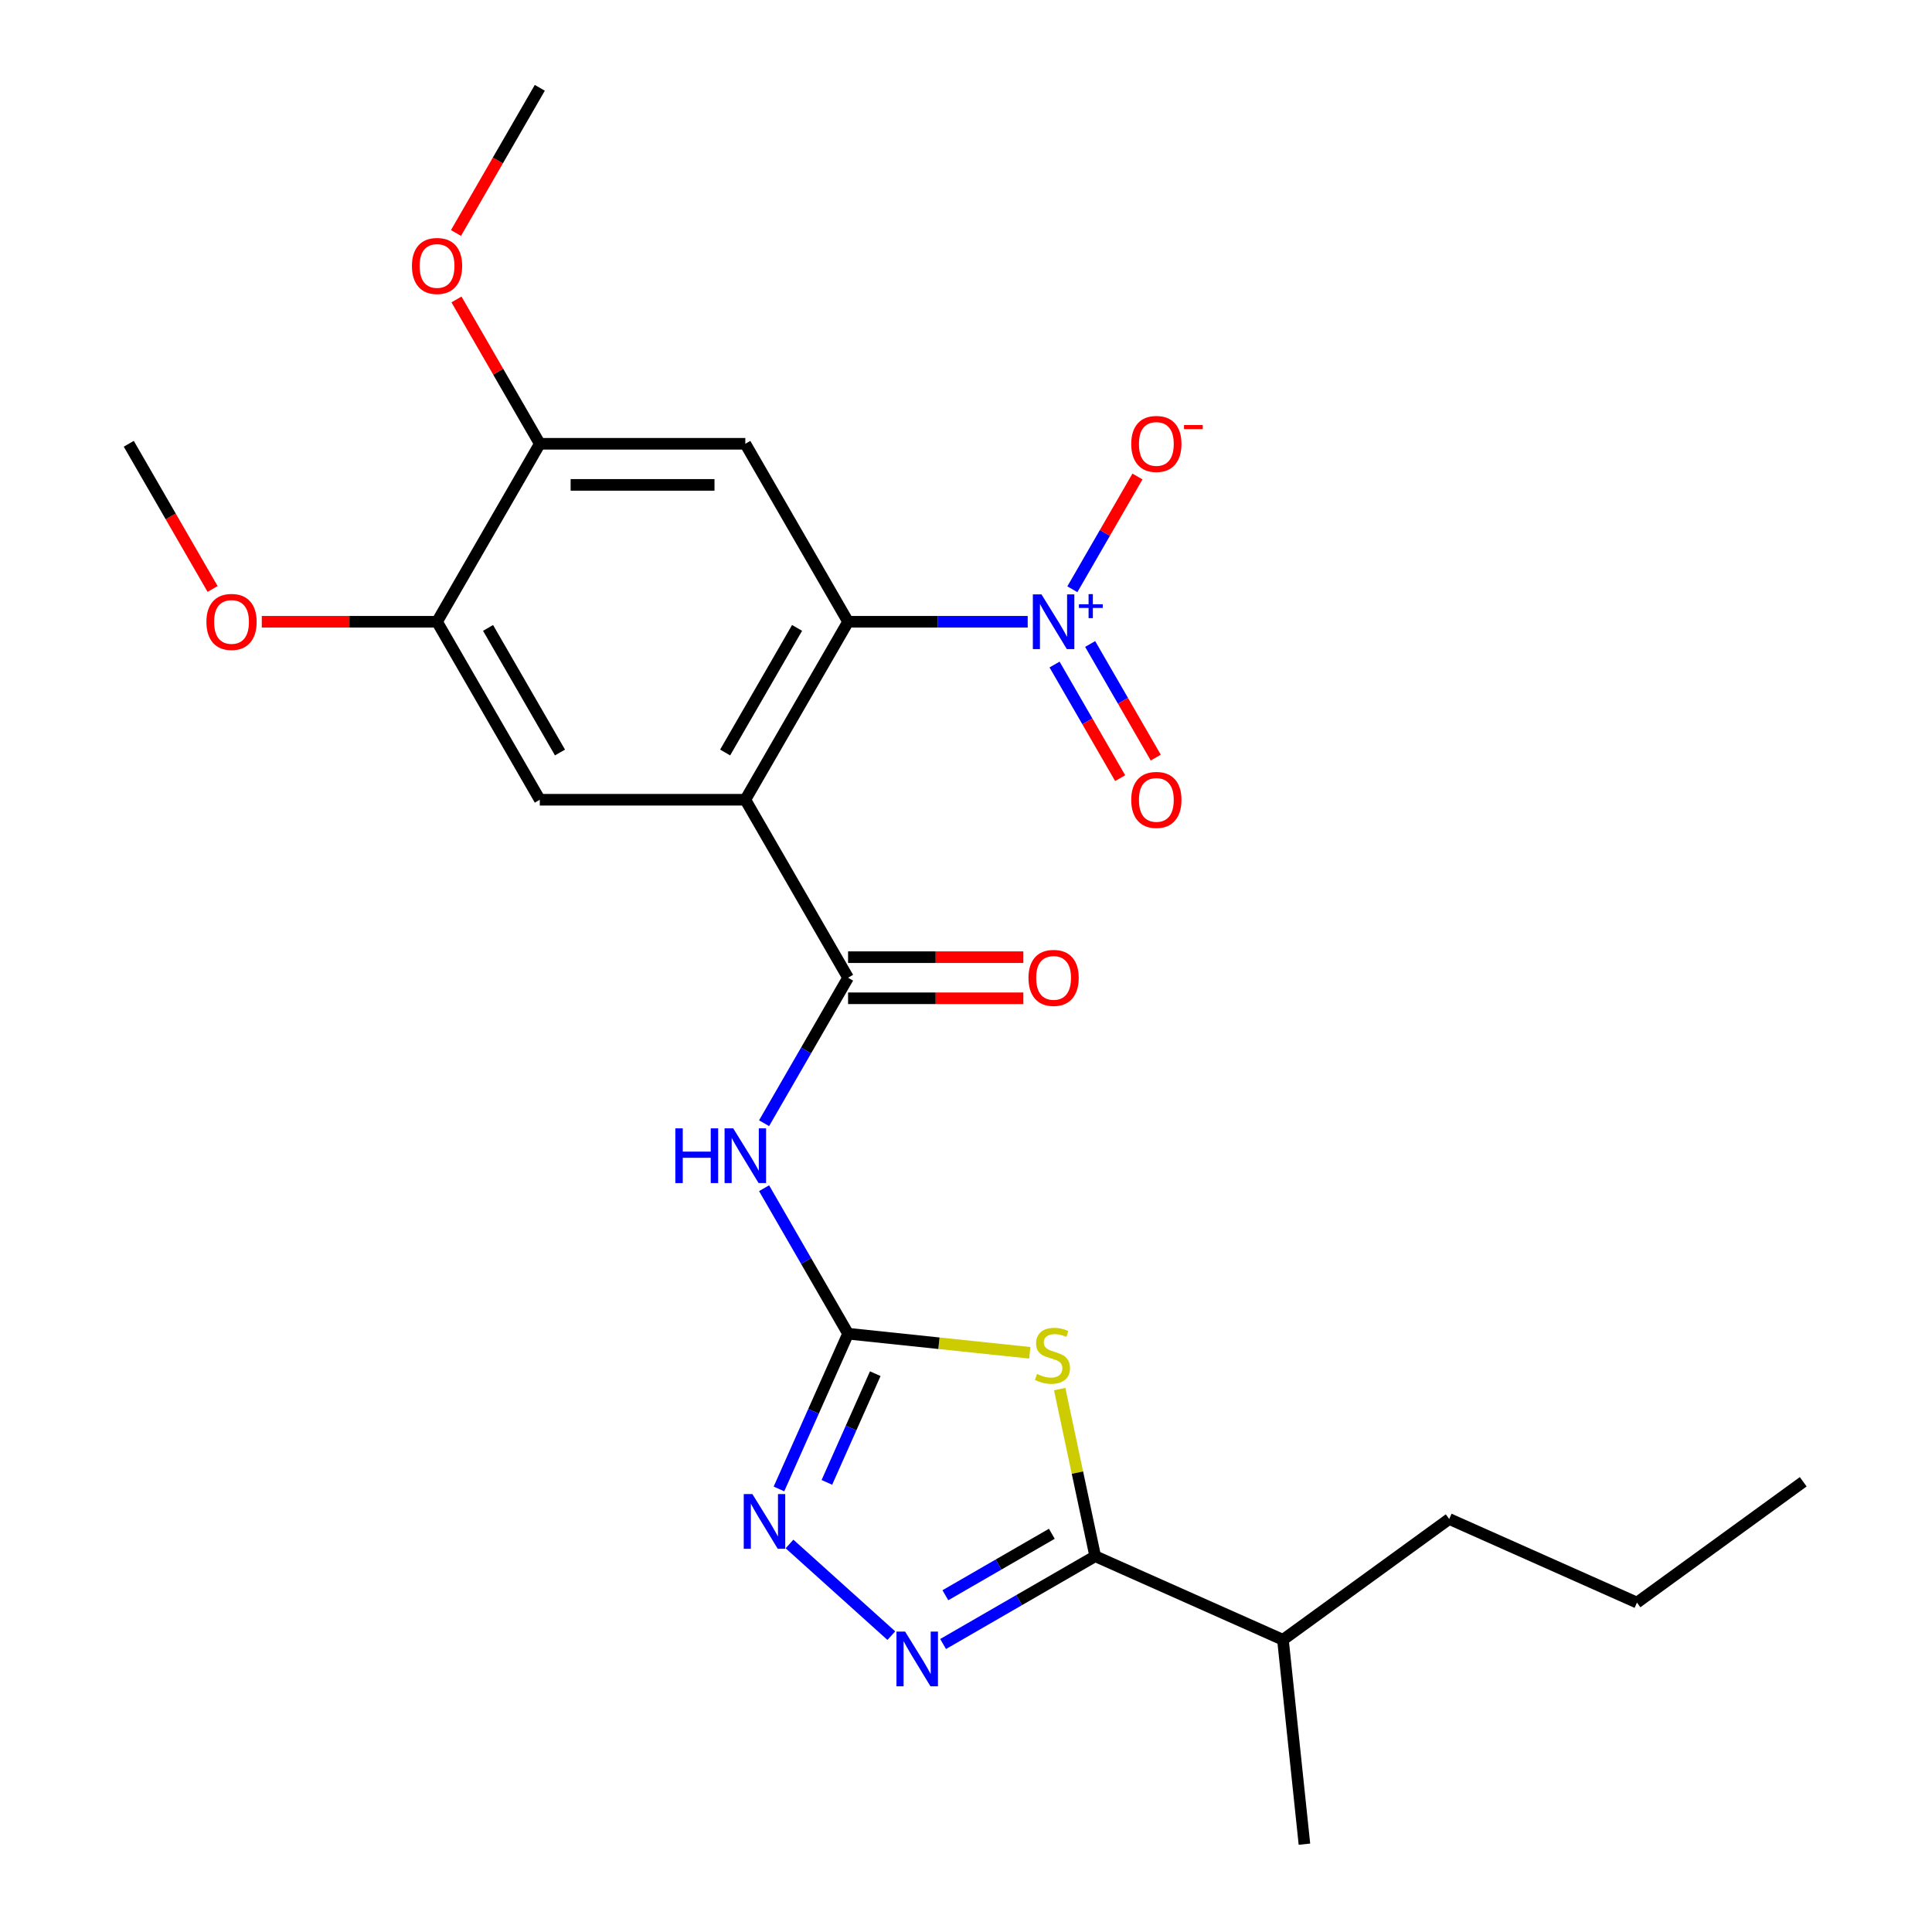 <?xml version='1.0' encoding='iso-8859-1'?>
<svg version='1.1' baseProfile='full'
              xmlns='http://www.w3.org/2000/svg'
                      xmlns:rdkit='http://www.rdkit.org/xml'
                      xmlns:xlink='http://www.w3.org/1999/xlink'
                  xml:space='preserve'
width='1000px' height='1000px' viewBox='0 0 1000 1000'>
<!-- END OF HEADER -->
<rect style='opacity:1.0;fill:#FFFFFF;stroke:none' width='1000' height='1000' x='0' y='0'> </rect>
<path class='bond-2' d='M 385.777,413.948 L 438.964,321.824' style='fill:none;fill-rule:evenodd;stroke:#000000;stroke-width:6px;stroke-linecap:butt;stroke-linejoin:miter;stroke-opacity:1' />
<path class='bond-2' d='M 375.33,389.492 L 412.562,325.005' style='fill:none;fill-rule:evenodd;stroke:#000000;stroke-width:6px;stroke-linecap:butt;stroke-linejoin:miter;stroke-opacity:1' />
<path class='bond-4' d='M 385.777,413.948 L 438.964,506.071' style='fill:none;fill-rule:evenodd;stroke:#000000;stroke-width:6px;stroke-linecap:butt;stroke-linejoin:miter;stroke-opacity:1' />
<path class='bond-10' d='M 385.777,413.948 L 279.402,413.948' style='fill:none;fill-rule:evenodd;stroke:#000000;stroke-width:6px;stroke-linecap:butt;stroke-linejoin:miter;stroke-opacity:1' />
<path class='bond-0' d='M 533.017,700.203 L 485.991,695.26' style='fill:none;fill-rule:evenodd;stroke:#CCCC00;stroke-width:6px;stroke-linecap:butt;stroke-linejoin:miter;stroke-opacity:1' />
<path class='bond-0' d='M 485.991,695.26 L 438.964,690.317' style='fill:none;fill-rule:evenodd;stroke:#000000;stroke-width:6px;stroke-linecap:butt;stroke-linejoin:miter;stroke-opacity:1' />
<path class='bond-6' d='M 548.485,718.976 L 557.679,762.231' style='fill:none;fill-rule:evenodd;stroke:#CCCC00;stroke-width:6px;stroke-linecap:butt;stroke-linejoin:miter;stroke-opacity:1' />
<path class='bond-6' d='M 557.679,762.231 L 566.873,805.487' style='fill:none;fill-rule:evenodd;stroke:#000000;stroke-width:6px;stroke-linecap:butt;stroke-linejoin:miter;stroke-opacity:1' />
<path class='bond-1' d='M 438.964,690.317 L 417.226,652.665' style='fill:none;fill-rule:evenodd;stroke:#000000;stroke-width:6px;stroke-linecap:butt;stroke-linejoin:miter;stroke-opacity:1' />
<path class='bond-1' d='M 417.226,652.665 L 395.488,615.014' style='fill:none;fill-rule:evenodd;stroke:#0000FF;stroke-width:6px;stroke-linecap:butt;stroke-linejoin:miter;stroke-opacity:1' />
<path class='bond-8' d='M 438.964,690.317 L 421.075,730.497' style='fill:none;fill-rule:evenodd;stroke:#000000;stroke-width:6px;stroke-linecap:butt;stroke-linejoin:miter;stroke-opacity:1' />
<path class='bond-8' d='M 421.075,730.497 L 403.186,770.676' style='fill:none;fill-rule:evenodd;stroke:#0000FF;stroke-width:6px;stroke-linecap:butt;stroke-linejoin:miter;stroke-opacity:1' />
<path class='bond-8' d='M 453.033,711.025 L 440.511,739.15' style='fill:none;fill-rule:evenodd;stroke:#000000;stroke-width:6px;stroke-linecap:butt;stroke-linejoin:miter;stroke-opacity:1' />
<path class='bond-8' d='M 440.511,739.15 L 427.989,767.276' style='fill:none;fill-rule:evenodd;stroke:#0000FF;stroke-width:6px;stroke-linecap:butt;stroke-linejoin:miter;stroke-opacity:1' />
<path class='bond-3' d='M 438.964,321.824 L 485.452,321.824' style='fill:none;fill-rule:evenodd;stroke:#000000;stroke-width:6px;stroke-linecap:butt;stroke-linejoin:miter;stroke-opacity:1' />
<path class='bond-3' d='M 485.452,321.824 L 531.94,321.824' style='fill:none;fill-rule:evenodd;stroke:#0000FF;stroke-width:6px;stroke-linecap:butt;stroke-linejoin:miter;stroke-opacity:1' />
<path class='bond-9' d='M 438.964,321.824 L 385.777,229.701' style='fill:none;fill-rule:evenodd;stroke:#000000;stroke-width:6px;stroke-linecap:butt;stroke-linejoin:miter;stroke-opacity:1' />
<path class='bond-13' d='M 555.05,305.005 L 571.9,275.82' style='fill:none;fill-rule:evenodd;stroke:#0000FF;stroke-width:6px;stroke-linecap:butt;stroke-linejoin:miter;stroke-opacity:1' />
<path class='bond-13' d='M 571.9,275.82 L 588.75,246.635' style='fill:none;fill-rule:evenodd;stroke:#FF0000;stroke-width:6px;stroke-linecap:butt;stroke-linejoin:miter;stroke-opacity:1' />
<path class='bond-14' d='M 545.837,343.962 L 562.814,373.367' style='fill:none;fill-rule:evenodd;stroke:#0000FF;stroke-width:6px;stroke-linecap:butt;stroke-linejoin:miter;stroke-opacity:1' />
<path class='bond-14' d='M 562.814,373.367 L 579.791,402.773' style='fill:none;fill-rule:evenodd;stroke:#FF0000;stroke-width:6px;stroke-linecap:butt;stroke-linejoin:miter;stroke-opacity:1' />
<path class='bond-14' d='M 564.262,333.325 L 581.239,362.73' style='fill:none;fill-rule:evenodd;stroke:#0000FF;stroke-width:6px;stroke-linecap:butt;stroke-linejoin:miter;stroke-opacity:1' />
<path class='bond-14' d='M 581.239,362.73 L 598.216,392.135' style='fill:none;fill-rule:evenodd;stroke:#FF0000;stroke-width:6px;stroke-linecap:butt;stroke-linejoin:miter;stroke-opacity:1' />
<path class='bond-7' d='M 438.964,506.071 L 417.226,543.723' style='fill:none;fill-rule:evenodd;stroke:#000000;stroke-width:6px;stroke-linecap:butt;stroke-linejoin:miter;stroke-opacity:1' />
<path class='bond-7' d='M 417.226,543.723 L 395.488,581.375' style='fill:none;fill-rule:evenodd;stroke:#0000FF;stroke-width:6px;stroke-linecap:butt;stroke-linejoin:miter;stroke-opacity:1' />
<path class='bond-15' d='M 438.964,516.708 L 484.322,516.708' style='fill:none;fill-rule:evenodd;stroke:#000000;stroke-width:6px;stroke-linecap:butt;stroke-linejoin:miter;stroke-opacity:1' />
<path class='bond-15' d='M 484.322,516.708 L 529.68,516.708' style='fill:none;fill-rule:evenodd;stroke:#FF0000;stroke-width:6px;stroke-linecap:butt;stroke-linejoin:miter;stroke-opacity:1' />
<path class='bond-15' d='M 438.964,495.433 L 484.322,495.433' style='fill:none;fill-rule:evenodd;stroke:#000000;stroke-width:6px;stroke-linecap:butt;stroke-linejoin:miter;stroke-opacity:1' />
<path class='bond-15' d='M 484.322,495.433 L 529.68,495.433' style='fill:none;fill-rule:evenodd;stroke:#FF0000;stroke-width:6px;stroke-linecap:butt;stroke-linejoin:miter;stroke-opacity:1' />
<path class='bond-5' d='M 461.35,846.609 L 408.646,799.155' style='fill:none;fill-rule:evenodd;stroke:#0000FF;stroke-width:6px;stroke-linecap:butt;stroke-linejoin:miter;stroke-opacity:1' />
<path class='bond-26' d='M 488.149,850.938 L 527.511,828.213' style='fill:none;fill-rule:evenodd;stroke:#0000FF;stroke-width:6px;stroke-linecap:butt;stroke-linejoin:miter;stroke-opacity:1' />
<path class='bond-26' d='M 527.511,828.213 L 566.873,805.487' style='fill:none;fill-rule:evenodd;stroke:#000000;stroke-width:6px;stroke-linecap:butt;stroke-linejoin:miter;stroke-opacity:1' />
<path class='bond-26' d='M 489.32,825.696 L 516.874,809.788' style='fill:none;fill-rule:evenodd;stroke:#0000FF;stroke-width:6px;stroke-linecap:butt;stroke-linejoin:miter;stroke-opacity:1' />
<path class='bond-26' d='M 516.874,809.788 L 544.427,793.88' style='fill:none;fill-rule:evenodd;stroke:#000000;stroke-width:6px;stroke-linecap:butt;stroke-linejoin:miter;stroke-opacity:1' />
<path class='bond-16' d='M 566.873,805.487 L 664.051,848.753' style='fill:none;fill-rule:evenodd;stroke:#000000;stroke-width:6px;stroke-linecap:butt;stroke-linejoin:miter;stroke-opacity:1' />
<path class='bond-25' d='M 385.777,229.701 L 279.402,229.701' style='fill:none;fill-rule:evenodd;stroke:#000000;stroke-width:6px;stroke-linecap:butt;stroke-linejoin:miter;stroke-opacity:1' />
<path class='bond-25' d='M 369.821,250.976 L 295.358,250.976' style='fill:none;fill-rule:evenodd;stroke:#000000;stroke-width:6px;stroke-linecap:butt;stroke-linejoin:miter;stroke-opacity:1' />
<path class='bond-12' d='M 279.402,413.948 L 226.215,321.824' style='fill:none;fill-rule:evenodd;stroke:#000000;stroke-width:6px;stroke-linecap:butt;stroke-linejoin:miter;stroke-opacity:1' />
<path class='bond-12' d='M 289.849,389.492 L 252.618,325.005' style='fill:none;fill-rule:evenodd;stroke:#000000;stroke-width:6px;stroke-linecap:butt;stroke-linejoin:miter;stroke-opacity:1' />
<path class='bond-11' d='M 279.402,229.701 L 226.215,321.824' style='fill:none;fill-rule:evenodd;stroke:#000000;stroke-width:6px;stroke-linecap:butt;stroke-linejoin:miter;stroke-opacity:1' />
<path class='bond-17' d='M 279.402,229.701 L 257.837,192.349' style='fill:none;fill-rule:evenodd;stroke:#000000;stroke-width:6px;stroke-linecap:butt;stroke-linejoin:miter;stroke-opacity:1' />
<path class='bond-17' d='M 257.837,192.349 L 236.272,154.997' style='fill:none;fill-rule:evenodd;stroke:#FF0000;stroke-width:6px;stroke-linecap:butt;stroke-linejoin:miter;stroke-opacity:1' />
<path class='bond-18' d='M 226.215,321.824 L 180.857,321.824' style='fill:none;fill-rule:evenodd;stroke:#000000;stroke-width:6px;stroke-linecap:butt;stroke-linejoin:miter;stroke-opacity:1' />
<path class='bond-18' d='M 180.857,321.824 L 135.499,321.824' style='fill:none;fill-rule:evenodd;stroke:#FF0000;stroke-width:6px;stroke-linecap:butt;stroke-linejoin:miter;stroke-opacity:1' />
<path class='bond-19' d='M 664.051,848.753 L 750.11,786.228' style='fill:none;fill-rule:evenodd;stroke:#000000;stroke-width:6px;stroke-linecap:butt;stroke-linejoin:miter;stroke-opacity:1' />
<path class='bond-20' d='M 664.051,848.753 L 675.17,954.545' style='fill:none;fill-rule:evenodd;stroke:#000000;stroke-width:6px;stroke-linecap:butt;stroke-linejoin:miter;stroke-opacity:1' />
<path class='bond-22' d='M 236.018,120.598 L 257.71,83.026' style='fill:none;fill-rule:evenodd;stroke:#FF0000;stroke-width:6px;stroke-linecap:butt;stroke-linejoin:miter;stroke-opacity:1' />
<path class='bond-22' d='M 257.71,83.026 L 279.402,45.455' style='fill:none;fill-rule:evenodd;stroke:#000000;stroke-width:6px;stroke-linecap:butt;stroke-linejoin:miter;stroke-opacity:1' />
<path class='bond-21' d='M 110.037,304.845 L 88.345,267.273' style='fill:none;fill-rule:evenodd;stroke:#FF0000;stroke-width:6px;stroke-linecap:butt;stroke-linejoin:miter;stroke-opacity:1' />
<path class='bond-21' d='M 88.345,267.273 L 66.653,229.701' style='fill:none;fill-rule:evenodd;stroke:#000000;stroke-width:6px;stroke-linecap:butt;stroke-linejoin:miter;stroke-opacity:1' />
<path class='bond-23' d='M 750.11,786.228 L 847.288,829.494' style='fill:none;fill-rule:evenodd;stroke:#000000;stroke-width:6px;stroke-linecap:butt;stroke-linejoin:miter;stroke-opacity:1' />
<path class='bond-24' d='M 847.288,829.494 L 933.347,766.969' style='fill:none;fill-rule:evenodd;stroke:#000000;stroke-width:6px;stroke-linecap:butt;stroke-linejoin:miter;stroke-opacity:1' />
<path  class='atom-1' d='M 536.756 711.157
Q 537.076 711.277, 538.396 711.837
Q 539.716 712.397, 541.156 712.757
Q 542.636 713.077, 544.076 713.077
Q 546.756 713.077, 548.316 711.797
Q 549.876 710.477, 549.876 708.197
Q 549.876 706.637, 549.076 705.677
Q 548.316 704.717, 547.116 704.197
Q 545.916 703.677, 543.916 703.077
Q 541.396 702.317, 539.876 701.597
Q 538.396 700.877, 537.316 699.357
Q 536.276 697.837, 536.276 695.277
Q 536.276 691.717, 538.676 689.517
Q 541.116 687.317, 545.916 687.317
Q 549.196 687.317, 552.916 688.877
L 551.996 691.957
Q 548.596 690.557, 546.036 690.557
Q 543.276 690.557, 541.756 691.717
Q 540.236 692.837, 540.276 694.797
Q 540.276 696.317, 541.036 697.237
Q 541.836 698.157, 542.956 698.677
Q 544.116 699.197, 546.036 699.797
Q 548.596 700.597, 550.116 701.397
Q 551.636 702.197, 552.716 703.837
Q 553.836 705.437, 553.836 708.197
Q 553.836 712.117, 551.196 714.237
Q 548.596 716.317, 544.236 716.317
Q 541.716 716.317, 539.796 715.757
Q 537.916 715.237, 535.676 714.317
L 536.756 711.157
' fill='#CCCC00'/>
<path  class='atom-4' d='M 539.079 307.664
L 548.359 322.664
Q 549.279 324.144, 550.759 326.824
Q 552.239 329.504, 552.319 329.664
L 552.319 307.664
L 556.079 307.664
L 556.079 335.984
L 552.199 335.984
L 542.239 319.584
Q 541.079 317.664, 539.839 315.464
Q 538.639 313.264, 538.279 312.584
L 538.279 335.984
L 534.599 335.984
L 534.599 307.664
L 539.079 307.664
' fill='#0000FF'/>
<path  class='atom-4' d='M 558.455 312.769
L 563.445 312.769
L 563.445 307.516
L 565.662 307.516
L 565.662 312.769
L 570.784 312.769
L 570.784 314.67
L 565.662 314.67
L 565.662 319.95
L 563.445 319.95
L 563.445 314.67
L 558.455 314.67
L 558.455 312.769
' fill='#0000FF'/>
<path  class='atom-6' d='M 468.49 844.514
L 477.77 859.514
Q 478.69 860.994, 480.17 863.674
Q 481.65 866.354, 481.73 866.514
L 481.73 844.514
L 485.49 844.514
L 485.49 872.834
L 481.61 872.834
L 471.65 856.434
Q 470.49 854.514, 469.25 852.314
Q 468.05 850.114, 467.69 849.434
L 467.69 872.834
L 464.01 872.834
L 464.01 844.514
L 468.49 844.514
' fill='#0000FF'/>
<path  class='atom-8' d='M 349.557 584.034
L 353.397 584.034
L 353.397 596.074
L 367.877 596.074
L 367.877 584.034
L 371.717 584.034
L 371.717 612.354
L 367.877 612.354
L 367.877 599.274
L 353.397 599.274
L 353.397 612.354
L 349.557 612.354
L 349.557 584.034
' fill='#0000FF'/>
<path  class='atom-8' d='M 379.517 584.034
L 388.797 599.034
Q 389.717 600.514, 391.197 603.194
Q 392.677 605.874, 392.757 606.034
L 392.757 584.034
L 396.517 584.034
L 396.517 612.354
L 392.637 612.354
L 382.677 595.954
Q 381.517 594.034, 380.277 591.834
Q 379.077 589.634, 378.717 588.954
L 378.717 612.354
L 375.037 612.354
L 375.037 584.034
L 379.517 584.034
' fill='#0000FF'/>
<path  class='atom-9' d='M 389.438 773.336
L 398.718 788.336
Q 399.638 789.816, 401.118 792.496
Q 402.598 795.176, 402.678 795.336
L 402.678 773.336
L 406.438 773.336
L 406.438 801.656
L 402.558 801.656
L 392.598 785.256
Q 391.438 783.336, 390.198 781.136
Q 388.998 778.936, 388.638 778.256
L 388.638 801.656
L 384.958 801.656
L 384.958 773.336
L 389.438 773.336
' fill='#0000FF'/>
<path  class='atom-14' d='M 585.527 229.781
Q 585.527 222.981, 588.887 219.181
Q 592.247 215.381, 598.527 215.381
Q 604.807 215.381, 608.167 219.181
Q 611.527 222.981, 611.527 229.781
Q 611.527 236.661, 608.127 240.581
Q 604.727 244.461, 598.527 244.461
Q 592.287 244.461, 588.887 240.581
Q 585.527 236.701, 585.527 229.781
M 598.527 241.261
Q 602.847 241.261, 605.167 238.381
Q 607.527 235.461, 607.527 229.781
Q 607.527 224.221, 605.167 221.421
Q 602.847 218.581, 598.527 218.581
Q 594.207 218.581, 591.847 221.381
Q 589.527 224.181, 589.527 229.781
Q 589.527 235.501, 591.847 238.381
Q 594.207 241.261, 598.527 241.261
' fill='#FF0000'/>
<path  class='atom-14' d='M 612.847 220.003
L 622.535 220.003
L 622.535 222.115
L 612.847 222.115
L 612.847 220.003
' fill='#FF0000'/>
<path  class='atom-15' d='M 585.527 414.028
Q 585.527 407.228, 588.887 403.428
Q 592.247 399.628, 598.527 399.628
Q 604.807 399.628, 608.167 403.428
Q 611.527 407.228, 611.527 414.028
Q 611.527 420.908, 608.127 424.828
Q 604.727 428.708, 598.527 428.708
Q 592.287 428.708, 588.887 424.828
Q 585.527 420.948, 585.527 414.028
M 598.527 425.508
Q 602.847 425.508, 605.167 422.628
Q 607.527 419.708, 607.527 414.028
Q 607.527 408.468, 605.167 405.668
Q 602.847 402.828, 598.527 402.828
Q 594.207 402.828, 591.847 405.628
Q 589.527 408.428, 589.527 414.028
Q 589.527 419.748, 591.847 422.628
Q 594.207 425.508, 598.527 425.508
' fill='#FF0000'/>
<path  class='atom-16' d='M 532.339 506.151
Q 532.339 499.351, 535.699 495.551
Q 539.059 491.751, 545.339 491.751
Q 551.619 491.751, 554.979 495.551
Q 558.339 499.351, 558.339 506.151
Q 558.339 513.031, 554.939 516.951
Q 551.539 520.831, 545.339 520.831
Q 539.099 520.831, 535.699 516.951
Q 532.339 513.071, 532.339 506.151
M 545.339 517.631
Q 549.659 517.631, 551.979 514.751
Q 554.339 511.831, 554.339 506.151
Q 554.339 500.591, 551.979 497.791
Q 549.659 494.951, 545.339 494.951
Q 541.019 494.951, 538.659 497.751
Q 536.339 500.551, 536.339 506.151
Q 536.339 511.871, 538.659 514.751
Q 541.019 517.631, 545.339 517.631
' fill='#FF0000'/>
<path  class='atom-18' d='M 213.215 137.658
Q 213.215 130.858, 216.575 127.058
Q 219.935 123.258, 226.215 123.258
Q 232.495 123.258, 235.855 127.058
Q 239.215 130.858, 239.215 137.658
Q 239.215 144.538, 235.815 148.458
Q 232.415 152.338, 226.215 152.338
Q 219.975 152.338, 216.575 148.458
Q 213.215 144.578, 213.215 137.658
M 226.215 149.138
Q 230.535 149.138, 232.855 146.258
Q 235.215 143.338, 235.215 137.658
Q 235.215 132.098, 232.855 129.298
Q 230.535 126.458, 226.215 126.458
Q 221.895 126.458, 219.535 129.258
Q 217.215 132.058, 217.215 137.658
Q 217.215 143.378, 219.535 146.258
Q 221.895 149.138, 226.215 149.138
' fill='#FF0000'/>
<path  class='atom-19' d='M 106.84 321.904
Q 106.84 315.104, 110.2 311.304
Q 113.56 307.504, 119.84 307.504
Q 126.12 307.504, 129.48 311.304
Q 132.84 315.104, 132.84 321.904
Q 132.84 328.784, 129.44 332.704
Q 126.04 336.584, 119.84 336.584
Q 113.6 336.584, 110.2 332.704
Q 106.84 328.824, 106.84 321.904
M 119.84 333.384
Q 124.16 333.384, 126.48 330.504
Q 128.84 327.584, 128.84 321.904
Q 128.84 316.344, 126.48 313.544
Q 124.16 310.704, 119.84 310.704
Q 115.52 310.704, 113.16 313.504
Q 110.84 316.304, 110.84 321.904
Q 110.84 327.624, 113.16 330.504
Q 115.52 333.384, 119.84 333.384
' fill='#FF0000'/>
</svg>
